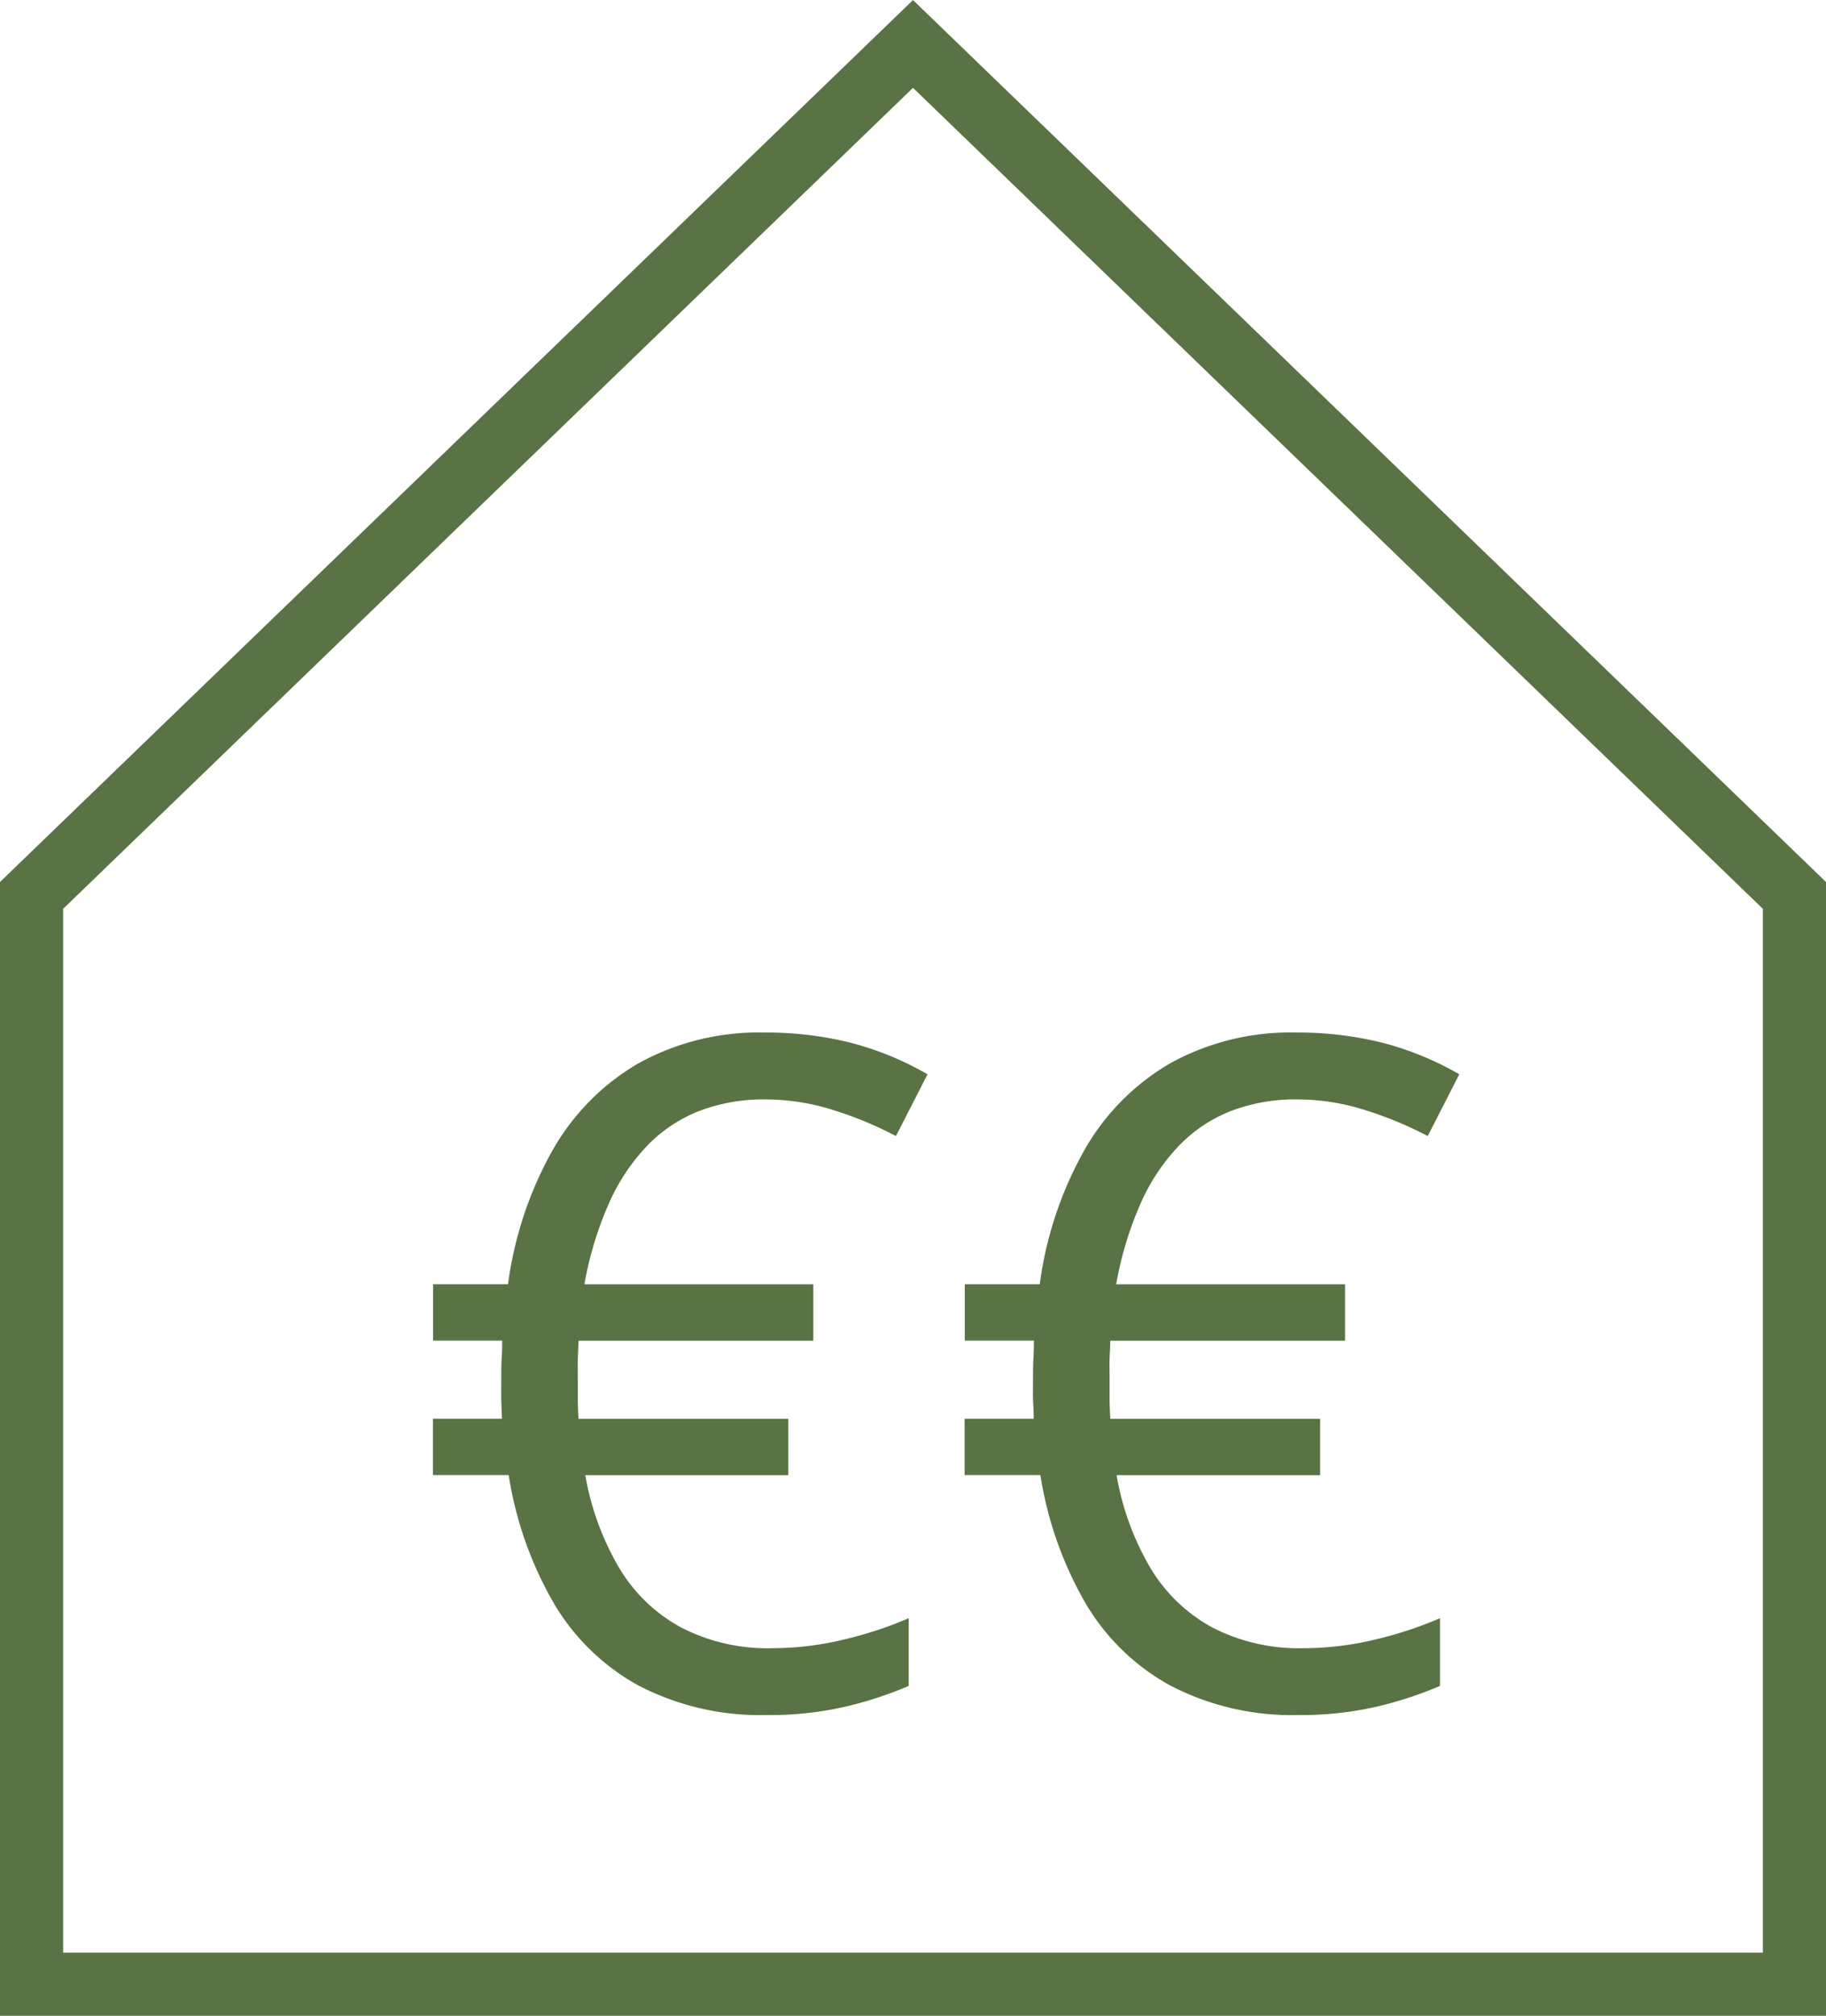 <svg xmlns="http://www.w3.org/2000/svg" width="28.926" height="31.919" viewBox="0 0 28.926 31.919">
  <path id="picto-valorisation" d="M-440.588-113.161v-17.954l14.463-13.965,14.463,13.965v17.954Zm1-17.529v16.529h26.926v-16.529l-13.463-13Zm17.557,12.309a3.523,3.523,0,0,1-1.353-1.3,5.857,5.857,0,0,1-.723-2.043h-1.2v-.892h1.094c0-.12-.008-.222-.011-.309s0-.194,0-.324c0-.111,0-.221.007-.335s.007-.2.007-.269h-1.094v-.893h1.187a5.911,5.911,0,0,1,.7-2.111,3.7,3.7,0,0,1,1.363-1.385,3.934,3.934,0,0,1,2-.489,5.5,5.5,0,0,1,1.363.161,4.877,4.877,0,0,1,1.22.5l-.5.978a5.883,5.883,0,0,0-.957-.4,3.577,3.577,0,0,0-1.122-.18,2.845,2.845,0,0,0-1.029.18,2.314,2.314,0,0,0-.827.547,3.175,3.175,0,0,0-.612.917,5.518,5.518,0,0,0-.388,1.283h3.625v.893h-3.719c0,.1-.008.193-.011.291s0,.2,0,.306,0,.206,0,.317.006.218.011.323h3.324v.892H-422.9a4.329,4.329,0,0,0,.543,1.482,2.572,2.572,0,0,0,.982.935,2.99,2.99,0,0,0,1.432.324,4.858,4.858,0,0,0,1.137-.137,6.156,6.156,0,0,0,1.029-.338v1.072a6.13,6.13,0,0,1-1,.328,5.358,5.358,0,0,1-1.248.133A4.168,4.168,0,0,1-422.031-118.382Zm-8.424,0a3.526,3.526,0,0,1-1.352-1.3,5.838,5.838,0,0,1-.723-2.043h-1.2v-.892h1.094c-.005-.12-.009-.222-.011-.309s0-.194,0-.324c0-.111,0-.221.007-.335s.007-.2.007-.269h-1.094v-.893h1.187a5.893,5.893,0,0,1,.7-2.111,3.7,3.7,0,0,1,1.363-1.385,3.938,3.938,0,0,1,2-.489,5.5,5.5,0,0,1,1.363.161,4.889,4.889,0,0,1,1.219.5l-.5.978a5.849,5.849,0,0,0-.957-.4,3.572,3.572,0,0,0-1.122-.18,2.852,2.852,0,0,0-1.029.18,2.322,2.322,0,0,0-.827.547,3.174,3.174,0,0,0-.611.917,5.521,5.521,0,0,0-.389,1.283h3.626v.893h-3.72c0,.1-.008.193-.011.291s0,.2,0,.306,0,.206,0,.317.006.218.011.323h3.324v.892h-3.216a4.347,4.347,0,0,0,.544,1.482,2.566,2.566,0,0,0,.982.935,2.986,2.986,0,0,0,1.431.324,4.858,4.858,0,0,0,1.137-.137,6.155,6.155,0,0,0,1.029-.338v1.072a6.072,6.072,0,0,1-1,.328,5.358,5.358,0,0,1-1.248.133A4.17,4.17,0,0,1-430.455-118.382Z" transform="translate(440.588 145.081)" fill="#597344"/>
</svg>
